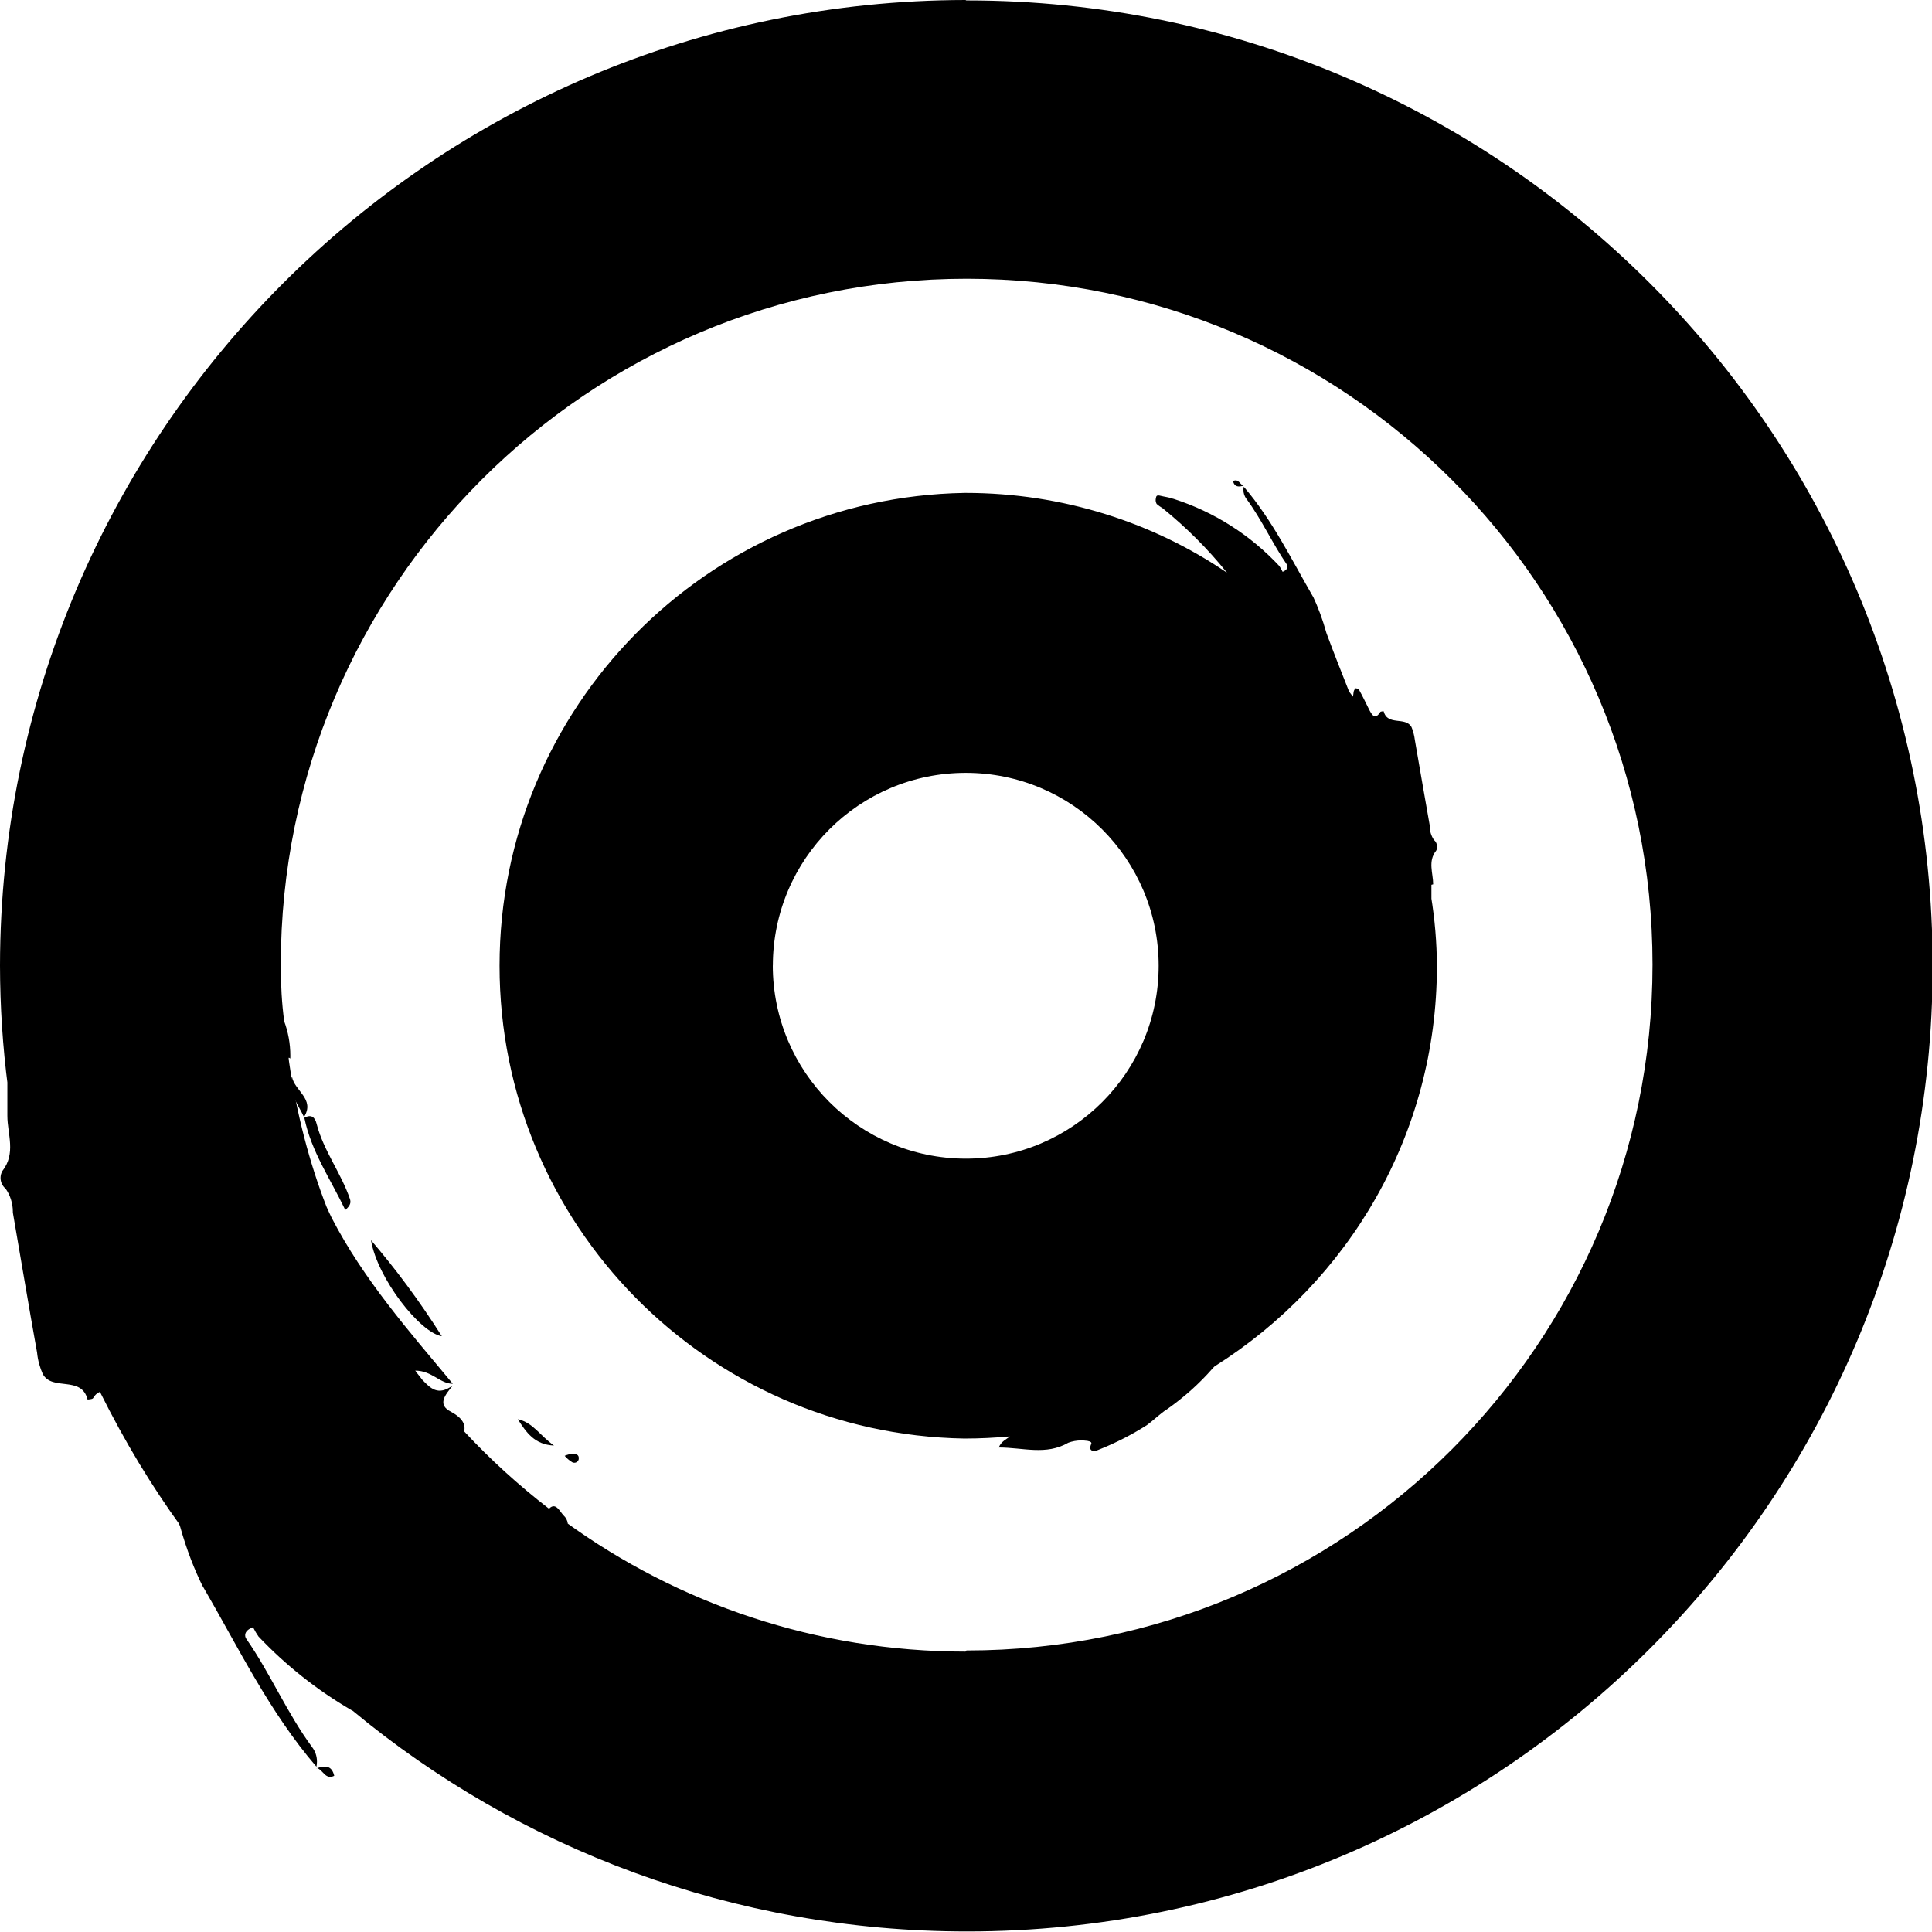 <svg xmlns="http://www.w3.org/2000/svg" width="32" height="32" viewBox="0 0 32 32"><path d="M15.992 0c-8.827 0.012-15.98 7.165-15.992 15.991v0.001c0.001 0.679 0.045 1.347 0.13 2.002l-0.008-0.078c0 0.19 0 0.375 0 0.565 0 0.303 0.148 0.622-0.085 0.918-0.017 0.032-0.028 0.070-0.028 0.11 0 0.072 0.033 0.137 0.084 0.179l0 0c0.075 0.107 0.12 0.24 0.12 0.383 0 0.005-0 0.010-0 0.014v-0.001c0.133 0.77 0.262 1.546 0.401 2.319 0.013 0.131 0.047 0.25 0.097 0.361l-0.003-0.007c0.155 0.29 0.641 0.020 0.742 0.423 0 0 0.076 0 0.092-0.022 0.024-0.047 0.064-0.084 0.112-0.104l0.001-0.001c0.418 0.839 0.853 1.553 1.34 2.227l-0.032-0.046c0.007 0.014 0.014 0.033 0.021 0.052l0.001 0.004c0.106 0.377 0.231 0.701 0.384 1.009l-0.015-0.034c0.593 1.019 1.108 2.094 1.887 2.997 0.006-0.025 0.009-0.055 0.009-0.085 0-0.091-0.030-0.174-0.082-0.241l0.001 0.001c-0.417-0.565-0.691-1.221-1.091-1.795-0.028-0.041-0.041-0.133 0.113-0.19 0.030 0.060 0.060 0.11 0.094 0.159l-0.002-0.004c0.45 0.475 0.964 0.883 1.529 1.213l0.033 0.018c2.742 2.274 6.297 3.653 10.174 3.653 8.832 0 15.992-7.16 15.992-15.992s-7.16-15.992-15.992-15.992c-0.005 0-0.010 0-0.015 0h0.001zM15.992 27.356c-2.473-0.001-4.76-0.795-6.62-2.143l0.033 0.023c-0.007-0.054-0.032-0.101-0.070-0.135l-0-0c-0.065-0.070-0.129-0.218-0.233-0.12 0 0 0 0.015 0 0.015-0.52-0.402-0.982-0.824-1.407-1.28l-0.006-0.007c0.022-0.113-0.022-0.218-0.218-0.325-0.24-0.12-0.092-0.284 0.028-0.436-0.246 0.177-0.366 0.050-0.508-0.098-0.035-0.050-0.079-0.098-0.113-0.148 0.277 0 0.41 0.218 0.622 0.218-0.726-0.872-1.477-1.725-2.007-2.75-0.028-0.057-0.057-0.12-0.085-0.183-0.278-0.711-0.497-1.543-0.621-2.405l-0.007-0.062c0.013 0 0.013 0 0.028 0.013 0-0.013 0.001-0.029 0.001-0.044 0-0.205-0.037-0.401-0.105-0.582l0.004 0.012c-0.041-0.297-0.057-0.615-0.057-0.925 0-0.005 0-0.011 0-0.017 0-6.274 5.086-11.36 11.36-11.36s11.36 5.086 11.36 11.36c0 6.274-5.086 11.36-11.36 11.36-0.002 0-0.003 0-0.005 0h0z"></path><path d="M7.318 22.132c-0.381-0.6-0.768-1.119-1.188-1.608l0.015 0.018c0.105 0.63 0.811 1.533 1.173 1.59z"></path><path d="M5.246 18.621c-0.028-0.12-0.092-0.17-0.205-0.107 0.113 0.558 0.436 1.019 0.678 1.527 0.092-0.079 0.092-0.127 0.079-0.177-0.148-0.436-0.436-0.798-0.552-1.243z"></path><path d="M5.041 18.507v0c0.001 0.002 0.001 0.004 0.001 0.007s-0 0.005-0.001 0.007l0-0h0.013z"></path><path d="M9.176 23.943c-0.233-0.164-0.347-0.382-0.6-0.436 0.14 0.216 0.275 0.421 0.6 0.436z"></path><path d="M4.836 17.829c-0.070 0.262 0.1 0.458 0.199 0.672 0.19-0.299-0.166-0.438-0.199-0.672z"></path><path d="M5.233 29.298h0.013c0.001-0.002 0.001-0.004 0.001-0.007s-0-0.005-0.001-0.007l0 0v0.013z"></path><path d="M5.536 29.413c-0.041-0.177-0.155-0.17-0.284-0.127 0.1 0.028 0.135 0.198 0.284 0.127z"></path><path d="M9.488 24.078c-0.050 0.005-0.096 0.017-0.138 0.036l0.003-0.001c0.032 0.038 0.070 0.071 0.111 0.097l0.002 0.001c0.013 0.011 0.029 0.017 0.047 0.017 0.035 0 0.065-0.025 0.072-0.058l0-0c0.013-0.079-0.050-0.092-0.098-0.092z"></path><path d="M23.738 14.647c0-0.183-0.092-0.382 0.050-0.558 0.010-0.019 0.015-0.041 0.015-0.065 0-0.045-0.020-0.085-0.052-0.112l-0-0c-0.044-0.064-0.070-0.143-0.070-0.228 0-0.004 0-0.009 0-0.013v0.001c-0.085-0.473-0.164-0.947-0.246-1.413-0.010-0.081-0.030-0.155-0.059-0.224l0.002 0.006c-0.1-0.177-0.397-0.013-0.46-0.26 0 0-0.050 0-0.057 0.013-0.085 0.135-0.133 0.050-0.177-0.028-0.057-0.113-0.113-0.233-0.177-0.347 0-0.013-0.035-0.013-0.050-0.020-0.048 0.035-0.035 0.092-0.048 0.14l-0.063-0.083c-0.129-0.327-0.255-0.643-0.375-0.968-0.065-0.232-0.139-0.43-0.228-0.62l0.010 0.024c-0.36-0.622-0.678-1.278-1.152-1.83-0.004 0.016-0.006 0.034-0.006 0.053 0 0.055 0.018 0.105 0.048 0.146l-0-0.001c0.255 0.345 0.436 0.748 0.672 1.091 0.015 0.022 0.028 0.079-0.070 0.12-0.019-0.038-0.038-0.071-0.059-0.101l0.002 0.003c-0.474-0.507-1.072-0.893-1.746-1.109l-0.029-0.008c-0.063-0.022-0.127-0.028-0.19-0.044s-0.072 0-0.079 0.044c-0.002 0.008-0.003 0.017-0.003 0.026 0 0.024 0.007 0.047 0.018 0.067l-0-0.001c0.029 0.025 0.061 0.048 0.095 0.068l0.003 0.002c0.396 0.321 0.746 0.672 1.056 1.055l0.010 0.013c-1.215-0.828-2.716-1.322-4.332-1.322-0.005 0-0.011 0-0.016 0h0.001c-4.269 0.073-7.702 3.552-7.702 7.832s3.433 7.758 7.695 7.831l0.007 0c0.255 0 0.502-0.013 0.75-0.035-0.057 0.050-0.142 0.079-0.183 0.183 0.401 0 0.783 0.135 1.152-0.079 0.064-0.024 0.138-0.038 0.215-0.038 0.023 0 0.047 0.001 0.069 0.004l-0.003-0c0.037 0 0.113 0.015 0.1 0.050-0.063 0.142 0.057 0.127 0.105 0.107 0.315-0.125 0.585-0.266 0.839-0.43l-0.019 0.011c0.107-0.076 0.218-0.19 0.334-0.262 0.284-0.201 0.532-0.424 0.751-0.674l0.004-0.005 0.028-0.028c2.223-1.402 3.68-3.844 3.682-6.626v-0c-0.002-0.396-0.035-0.782-0.097-1.159l0.006 0.042v-0.233zM12.801 15.992c0.002-1.763 1.432-3.191 3.195-3.191 1.765 0 3.195 1.431 3.195 3.195s-1.431 3.195-3.195 3.195c-0.002 0-0.003 0-0.005 0h0c-1.763-0.006-3.19-1.436-3.191-3.2v-0z"></path><path d="M20.422 7.968c0.028 0.105 0.098 0.098 0.177 0.076-0.063-0.013-0.079-0.122-0.177-0.076z"></path><path d="M20.606 8.044v0z"></path></svg>